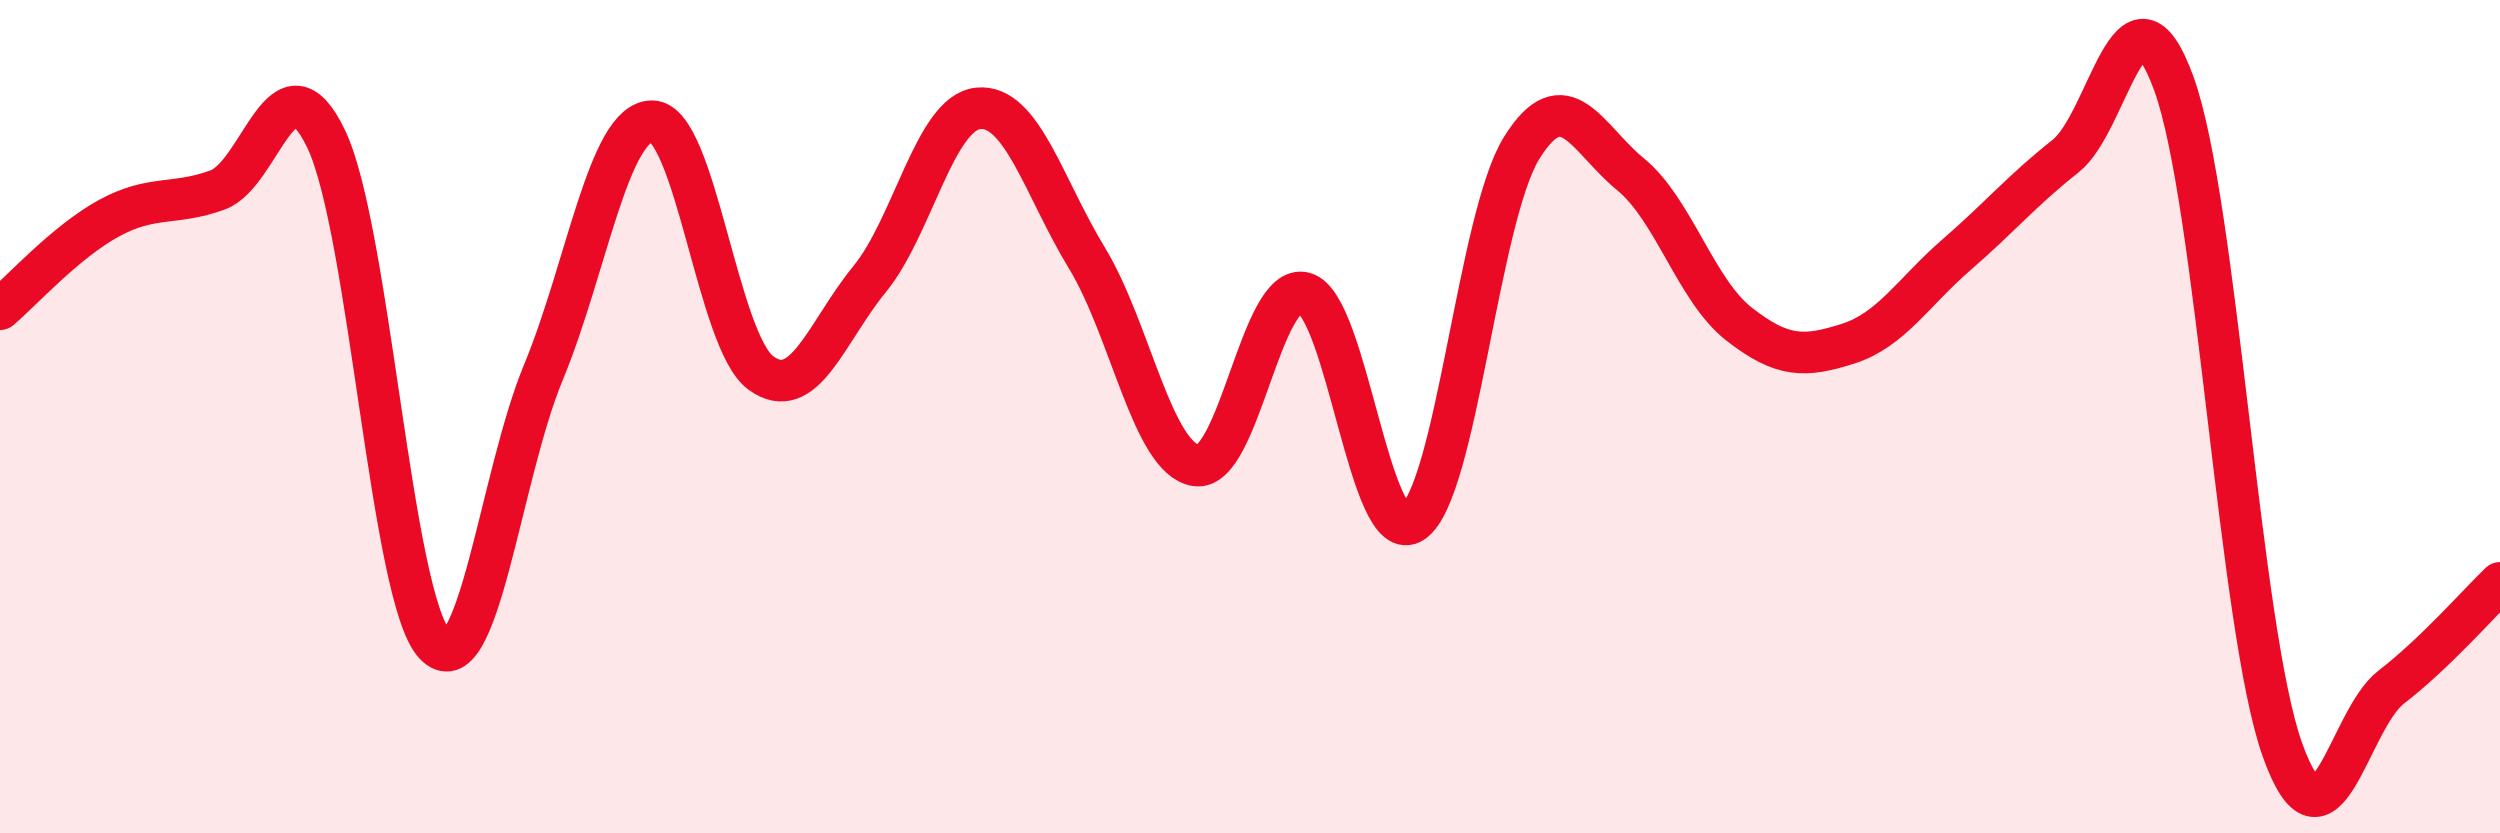 
    <svg width="60" height="20" viewBox="0 0 60 20" xmlns="http://www.w3.org/2000/svg">
      <path
        d="M 0,7.42 C 0.52,6.98 1.57,5.81 2.61,5.24 C 3.65,4.67 4.18,4.94 5.22,4.56 C 6.26,4.18 6.79,1.16 7.83,3.34 C 8.87,5.52 9.39,14.34 10.43,15.46 C 11.47,16.58 12,11.45 13.04,8.94 C 14.08,6.43 14.61,2.91 15.65,2.91 C 16.69,2.91 17.22,8.19 18.26,8.95 C 19.3,9.71 19.83,7.97 20.87,6.7 C 21.91,5.43 22.44,2.7 23.48,2.6 C 24.52,2.5 25.05,4.49 26.09,6.2 C 27.13,7.91 27.66,11 28.7,11.17 C 29.74,11.34 30.26,6.76 31.3,7.03 C 32.34,7.3 32.87,13.23 33.91,12.53 C 34.95,11.83 35.48,5.22 36.52,3.55 C 37.56,1.88 38.09,3.33 39.13,4.18 C 40.17,5.03 40.7,6.97 41.74,7.78 C 42.78,8.59 43.31,8.58 44.35,8.25 C 45.39,7.92 45.92,7.01 46.96,6.11 C 48,5.21 48.53,4.57 49.57,3.75 C 50.61,2.93 51.13,-0.85 52.17,2 C 53.21,4.85 53.74,15.1 54.78,18 C 55.82,20.9 56.35,17.29 57.39,16.49 C 58.43,15.69 59.48,14.49 60,13.99L60 20L0 20Z"
        fill="#EB0A25"
        opacity="0.1"
        stroke-linecap="round"
        stroke-linejoin="round"
      />
      <path
        d="M 0,7.42 C 0.52,6.98 1.57,5.81 2.61,5.24 C 3.65,4.67 4.18,4.94 5.22,4.56 C 6.26,4.18 6.79,1.16 7.83,3.34 C 8.87,5.52 9.39,14.34 10.43,15.46 C 11.47,16.58 12,11.45 13.04,8.94 C 14.08,6.43 14.61,2.91 15.65,2.91 C 16.69,2.91 17.22,8.19 18.26,8.95 C 19.3,9.71 19.83,7.97 20.87,6.7 C 21.91,5.43 22.44,2.7 23.48,2.6 C 24.52,2.5 25.05,4.49 26.09,6.2 C 27.13,7.91 27.66,11 28.7,11.17 C 29.74,11.34 30.26,6.76 31.3,7.03 C 32.34,7.3 32.87,13.23 33.91,12.53 C 34.95,11.83 35.48,5.22 36.52,3.55 C 37.56,1.88 38.09,3.33 39.13,4.18 C 40.17,5.03 40.7,6.97 41.74,7.78 C 42.78,8.59 43.31,8.58 44.35,8.25 C 45.39,7.92 45.92,7.01 46.96,6.11 C 48,5.21 48.53,4.57 49.57,3.75 C 50.61,2.93 51.13,-0.85 52.17,2 C 53.21,4.85 53.74,15.1 54.78,18 C 55.82,20.9 56.35,17.29 57.39,16.49 C 58.43,15.69 59.48,14.49 60,13.99"
        stroke="#EB0A25"
        stroke-width="1"
        fill="none"
        stroke-linecap="round"
        stroke-linejoin="round"
      />
    </svg>
  